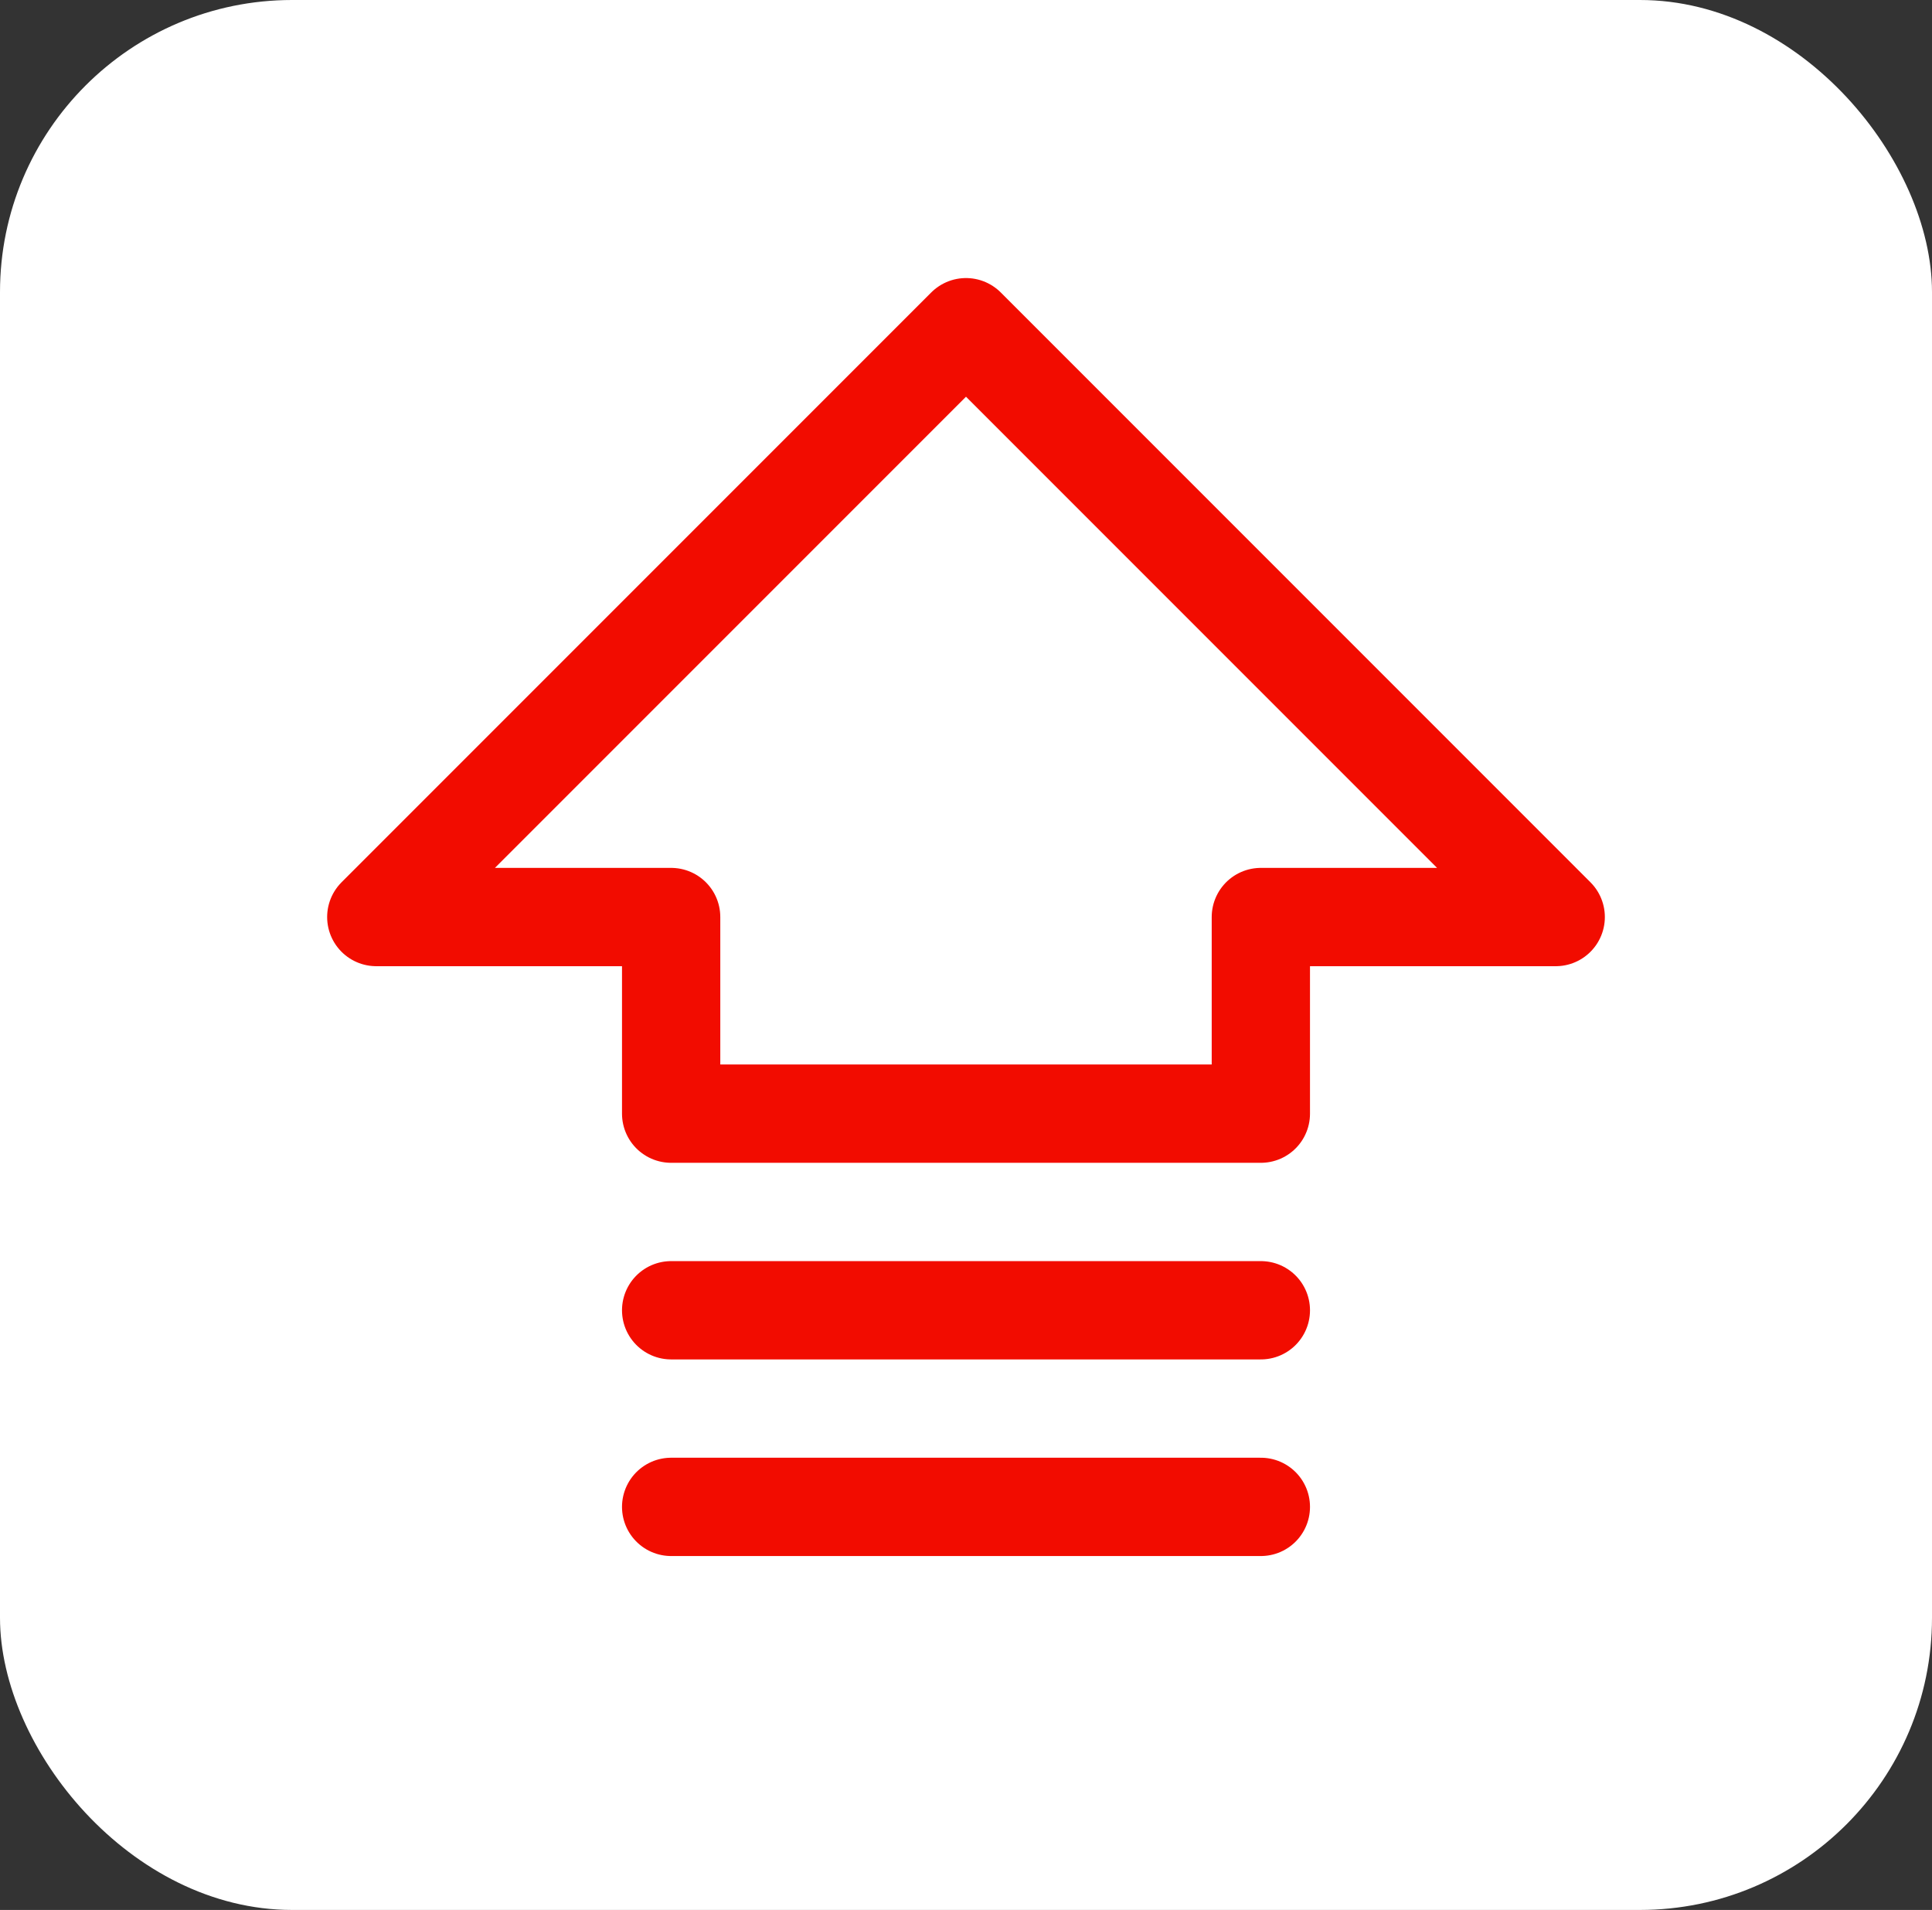 <svg width="86" height="85" viewBox="0 0 86 85" fill="none" xmlns="http://www.w3.org/2000/svg">
<rect x="0" y="0" width="86" height="85" fill="#333333" stroke="none"/>
<rect width="86" height="85" rx="13" fill="white"/>
<path d="M16.75 40.812L43 14.562L69.25 40.812H56.125V49.562H29.875V40.812H16.75Z" stroke="#F20C00" stroke-width="4.375" stroke-linecap="round" stroke-linejoin="round"/>
<path d="M56.125 67.062H29.875" stroke="#F20C00" stroke-width="4.375" stroke-linecap="round" stroke-linejoin="round"/>
<path d="M56.125 58.312H29.875" stroke="#F20C00" stroke-width="4.375" stroke-linecap="round" stroke-linejoin="round"/>
</svg>
